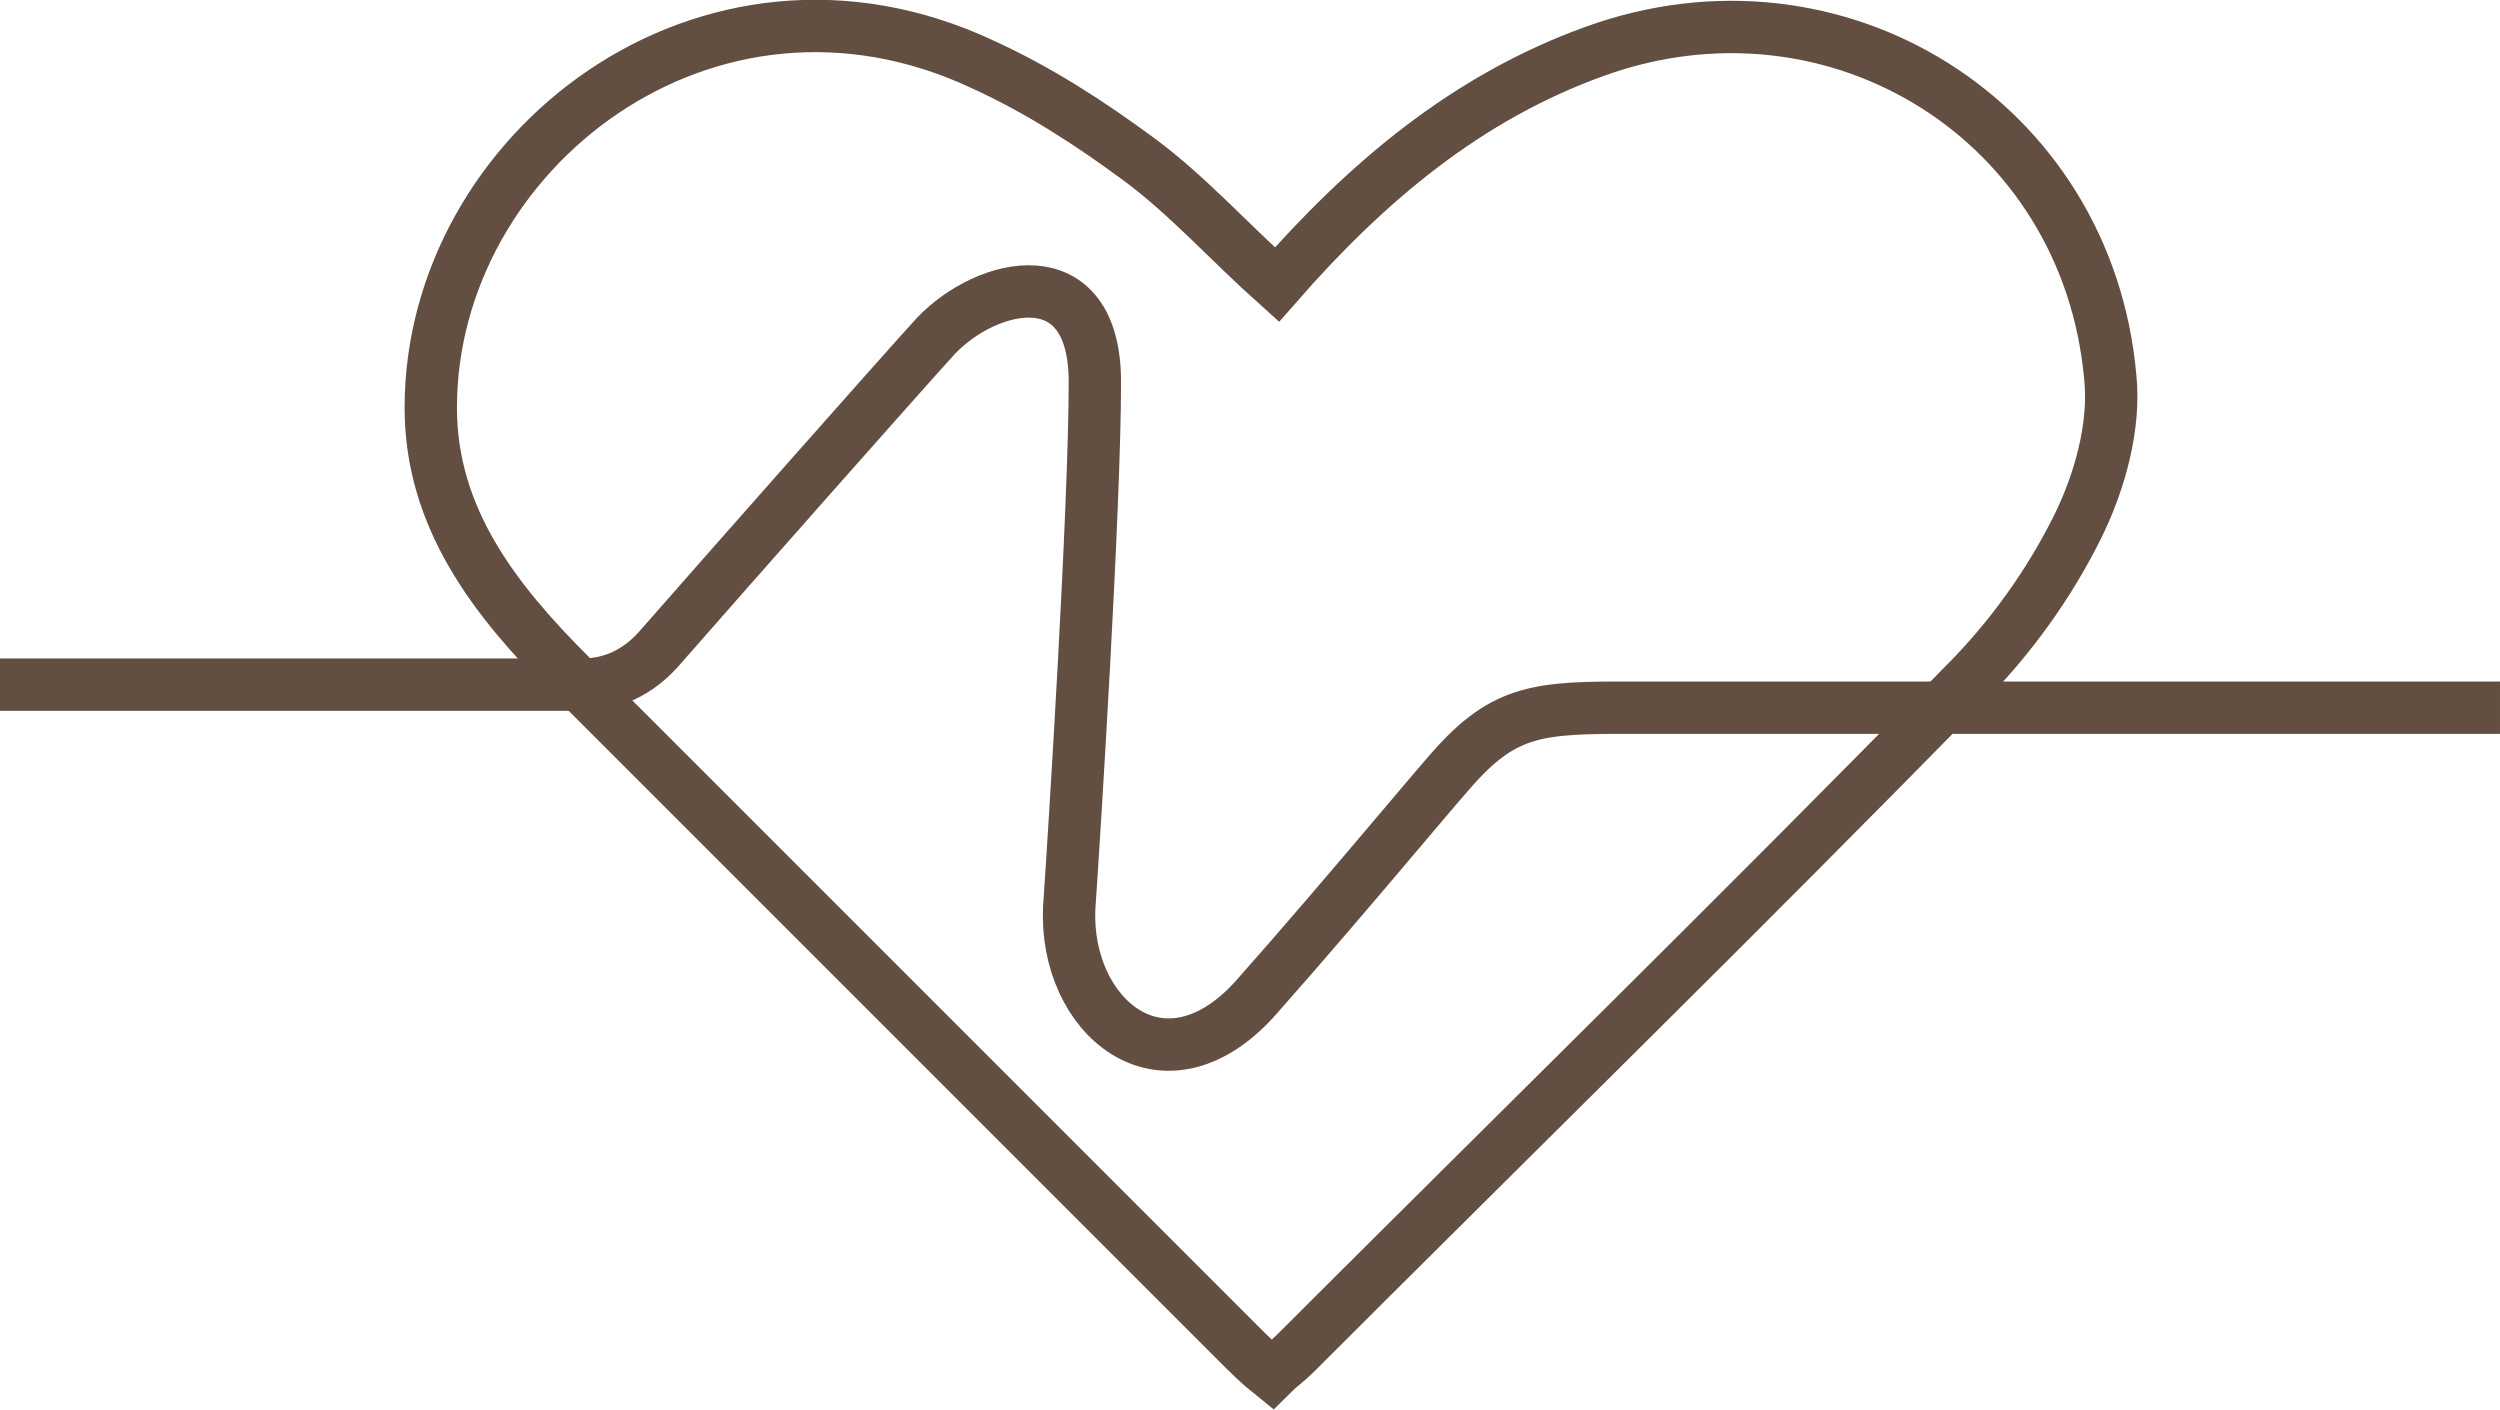 <?xml version="1.0" encoding="utf-8"?>
<!-- Generator: Adobe Illustrator 22.1.0, SVG Export Plug-In . SVG Version: 6.00 Build 0)  -->
<svg version="1.1" id="Livello_1" xmlns="http://www.w3.org/2000/svg" xmlns:xlink="http://www.w3.org/1999/xlink" x="0px" y="0px"
	 viewBox="0 0 97.5 55" style="enable-background:new 0 0 97.5 55;" xml:space="preserve">
<style type="text/css">
	.st0{fill:none;stroke:#634E42;stroke-width:2.042;stroke-miterlimit:10;}
</style>
<g>
	<path class="st0" d="M49.8,11.1c3.5-4,7.4-7.3,12.4-9.1c9.4-3.4,19.2,2.7,20.1,12.7c0.2,1.9-0.4,4.1-1.3,5.9
		c-1.1,2.2-2.6,4.3-4.4,6.1c-8.6,8.8-17.4,17.4-26.1,26.1c-0.3,0.3-0.6,0.5-0.9,0.8c-0.5-0.4-0.9-0.8-1.3-1.2
		c-8.7-8.7-17.4-17.4-26.1-26.1c-2.9-2.9-5.4-6.1-5.4-10.4C16.8,5.9,27.6-2.5,38.3,2.5c2.2,1,4.2,2.3,6.1,3.7
		C46.3,7.6,47.9,9.4,49.8,11.1z"/>
	<path class="st0" d="M0,26.7h22.7c1.2,0,2.2-0.5,3-1.4c2.8-3.2,9.7-11,10.8-12.2c2-2.1,6.2-3.1,6.2,1.8c0,4.9-0.8,17.6-1,20.5
		c-0.2,4.2,3.6,7.5,7.2,3.6c3.9-4.4,7.4-8.7,8.1-9.4c2-2.1,3.5-2,7.4-2h33.1"/>
</g>
</svg>
